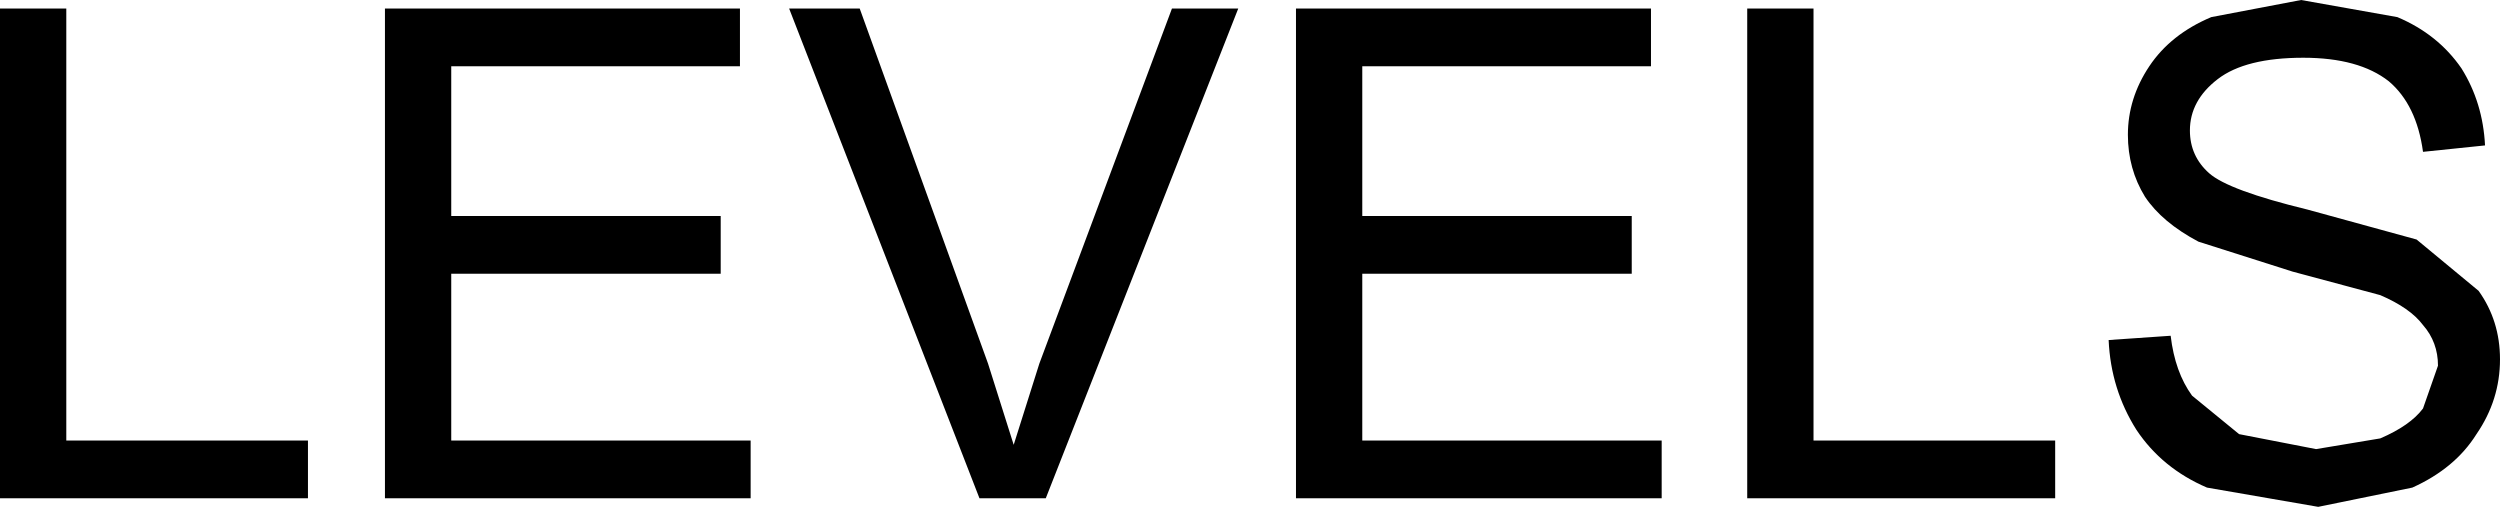 <?xml version="1.0" encoding="UTF-8" standalone="no"?>
<svg xmlns:xlink="http://www.w3.org/1999/xlink" height="11.85px" width="58.45px" xmlns="http://www.w3.org/2000/svg">
  <g transform="matrix(1.0, 0.0, 0.0, 1.0, 30.05, 5.65)">
    <path d="M12.35 -5.45 L12.35 4.65 18.0 4.65 18.0 6.0 10.8 6.0 10.8 -5.45 12.35 -5.45 M19.7 -2.5 Q19.7 -3.35 20.2 -4.1 20.7 -4.85 21.65 -5.25 L23.75 -5.65 26.0 -5.25 Q26.95 -4.85 27.5 -4.05 28.0 -3.25 28.05 -2.25 L26.6 -2.1 Q26.45 -3.2 25.8 -3.75 25.1 -4.3 23.8 -4.3 22.45 -4.3 21.8 -3.8 21.15 -3.3 21.15 -2.6 21.15 -2.0 21.6 -1.6 22.05 -1.2 23.9 -0.75 L26.45 -0.05 27.9 1.15 Q28.4 1.85 28.4 2.75 28.4 3.7 27.85 4.5 27.35 5.3 26.35 5.75 L24.15 6.2 21.55 5.75 Q20.5 5.3 19.9 4.4 19.3 3.45 19.25 2.3 L20.7 2.2 Q20.8 3.05 21.2 3.6 L22.3 4.5 24.1 4.85 25.6 4.6 Q26.3 4.3 26.6 3.9 L26.95 2.9 Q26.95 2.35 26.6 1.95 26.3 1.55 25.6 1.25 L23.55 0.7 21.35 0.0 Q20.5 -0.45 20.1 -1.05 19.7 -1.7 19.7 -2.5 M1.8 -4.1 L1.8 -0.6 8.1 -0.6 8.1 0.75 1.8 0.75 1.8 4.65 8.8 4.65 8.8 6.0 0.25 6.0 0.25 -5.45 8.55 -5.45 8.55 -4.1 1.8 -4.1 M-9.95 -5.45 L-6.95 2.85 -6.35 4.75 -5.75 2.85 -2.65 -5.45 -1.1 -5.45 -5.6 6.0 -7.15 6.0 -11.6 -5.45 -9.95 -5.45 M-28.5 -5.45 L-28.5 4.65 -22.85 4.65 -22.85 6.0 -30.05 6.0 -30.05 -5.45 -28.5 -5.45 M-12.75 -5.45 L-12.75 -4.1 -19.5 -4.1 -19.5 -0.6 -13.2 -0.6 -13.2 0.75 -19.5 0.75 -19.5 4.65 -12.5 4.65 -12.5 6.0 -21.05 6.0 -21.05 -5.45 -12.75 -5.45" fill="#000000" fill-rule="evenodd" stroke="none"/>
  </g>
</svg>

